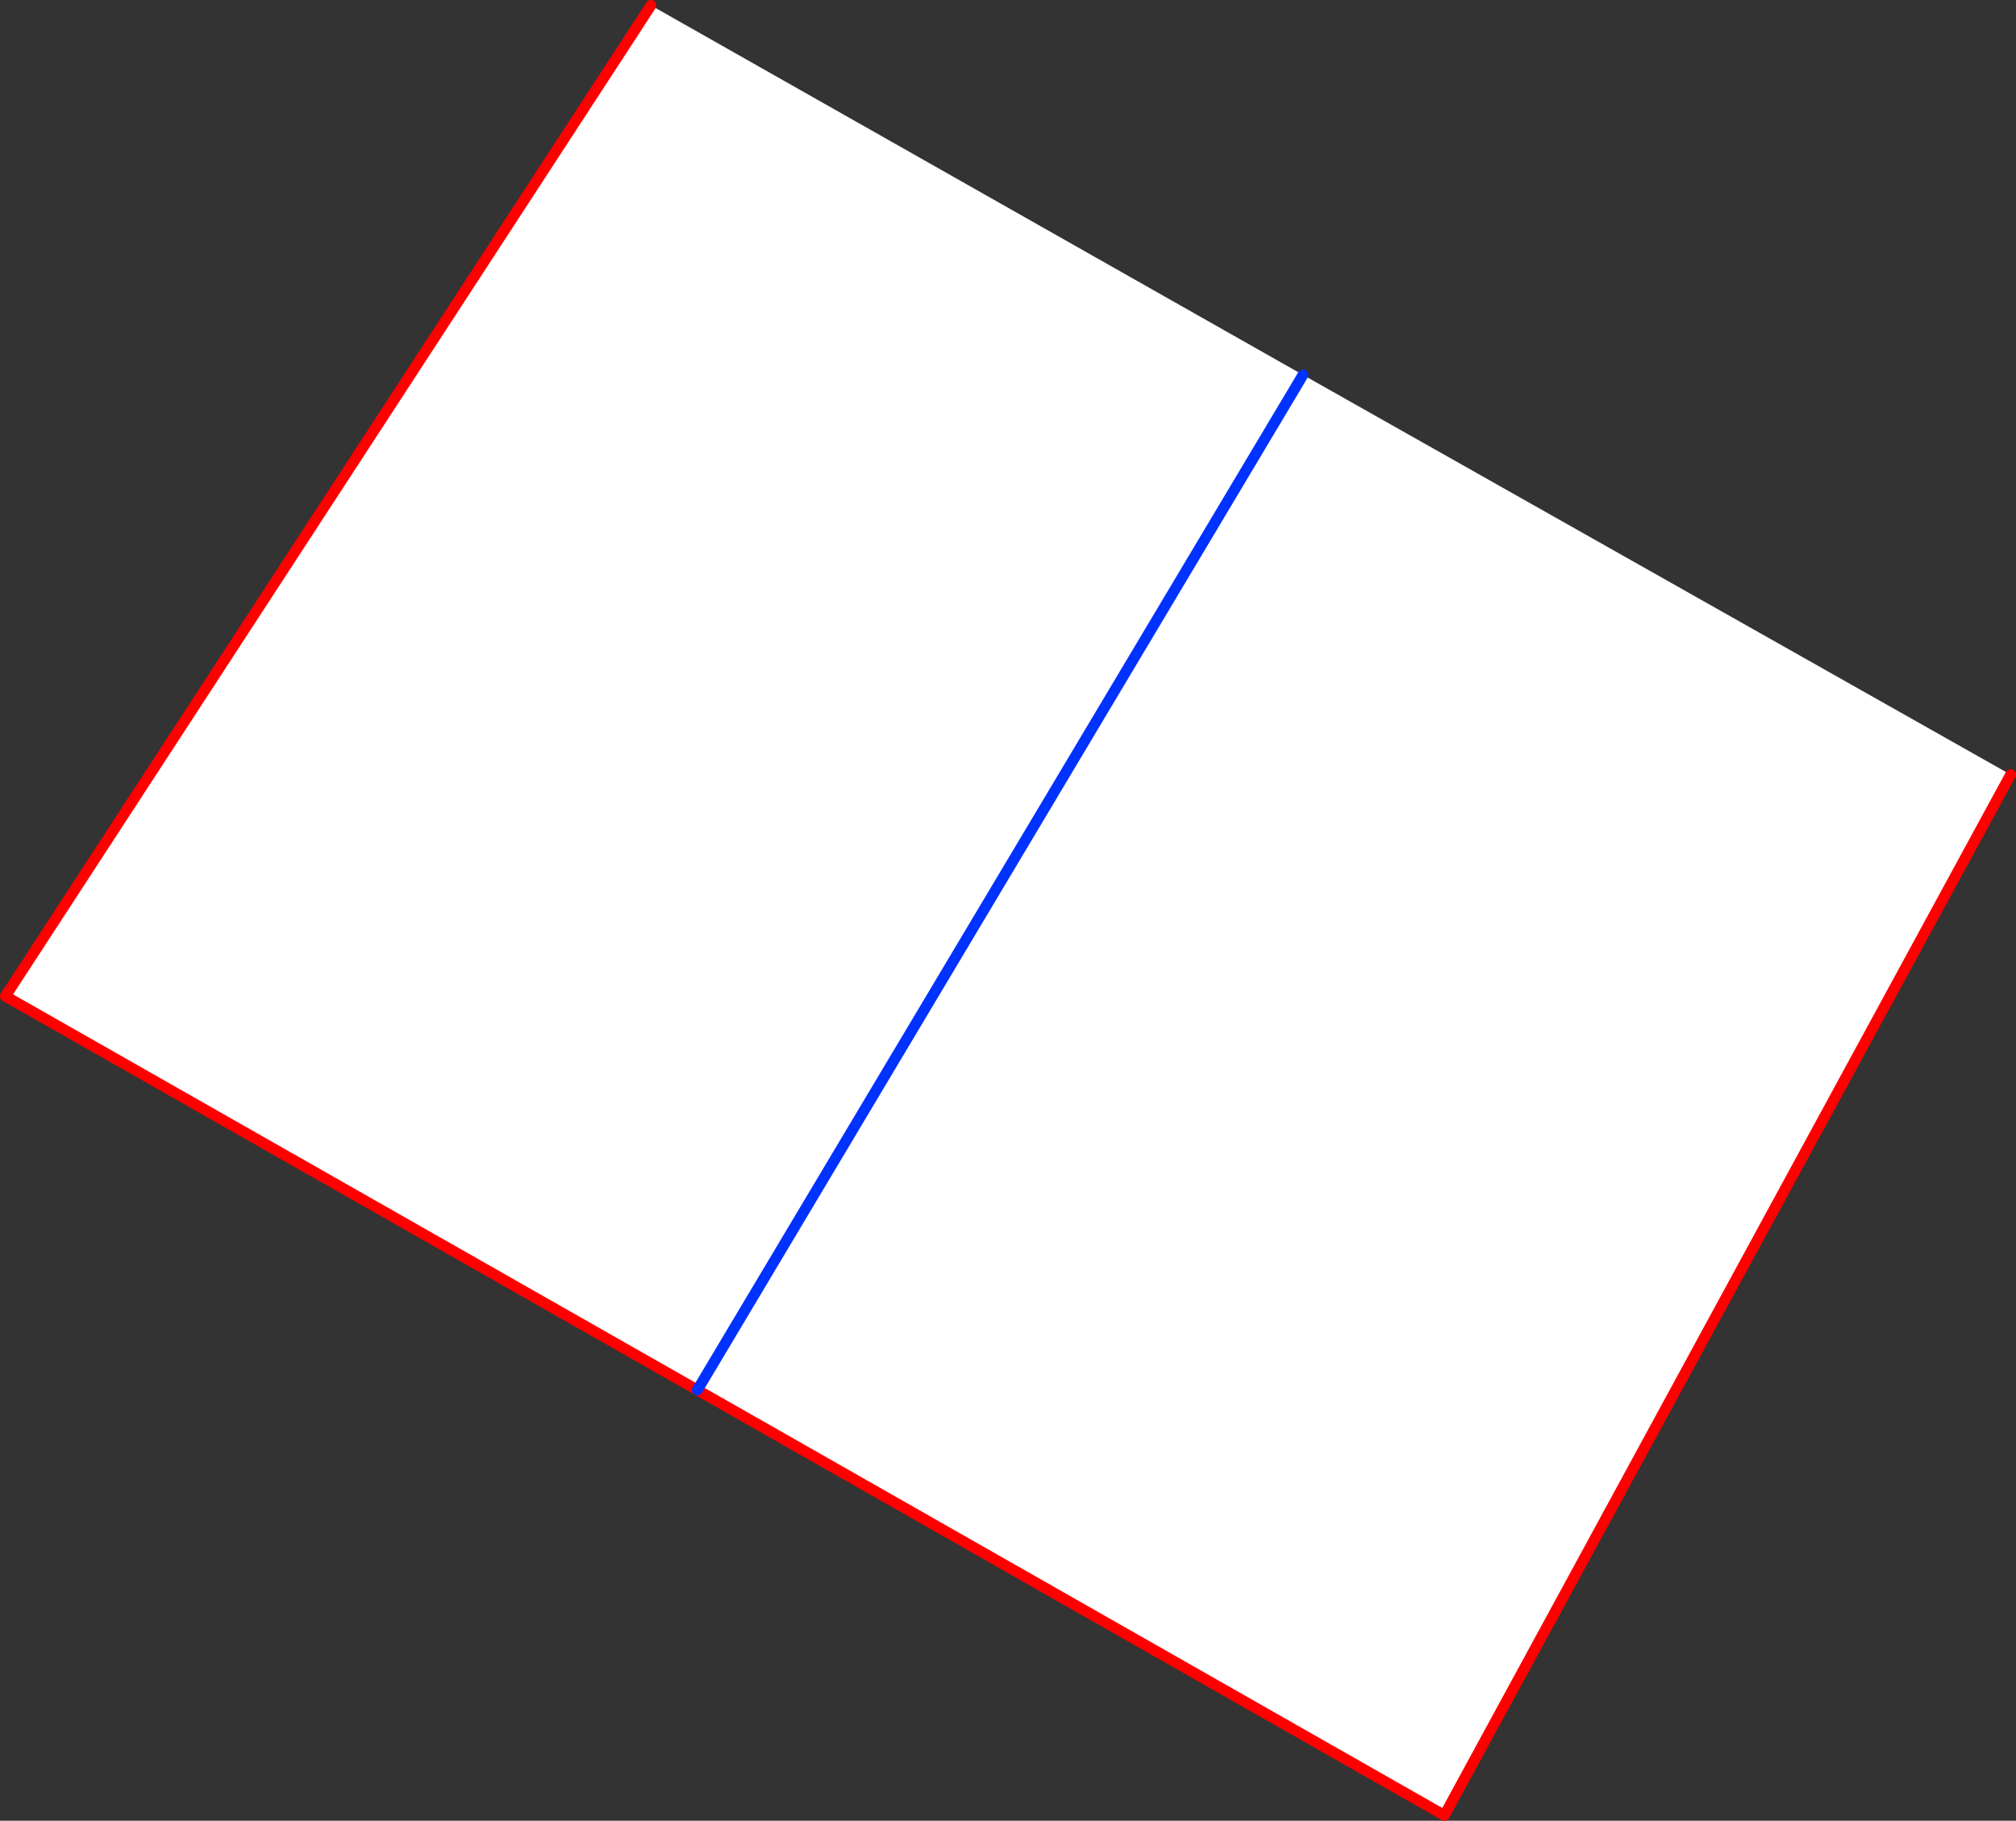 <?xml version="1.0" encoding="UTF-8" standalone="no"?>
<svg xmlns:xlink="http://www.w3.org/1999/xlink" height="337.3px" width="373.5px" xmlns="http://www.w3.org/2000/svg">
  <rect width="100%" height="100%" fill="#333333" stroke="none"/>
  <g transform="matrix(1.0, 0.0, 0.0, 1.0, -119.2, -209.8)">
    <path d="M239.8 210.8 L360.6 279.25 491.7 353.3 386.8 546.1 248.4 467.3 120.2 394.35 239.8 210.8 M360.6 279.25 L248.4 467.3 360.6 279.25" fill="#ffffff" fill-rule="evenodd" stroke="none"/>
    <path d="M491.7 353.3 L386.8 546.1 248.4 467.3 120.2 394.35 239.8 210.8" fill="none" stroke="#ff0000" stroke-linecap="round" stroke-linejoin="round" stroke-width="2.0"/>
    <path d="M248.4 467.3 L360.6 279.25" fill="none" stroke="#0032ff" stroke-linecap="round" stroke-linejoin="round" stroke-width="2.0"/>
  </g>
</svg>
